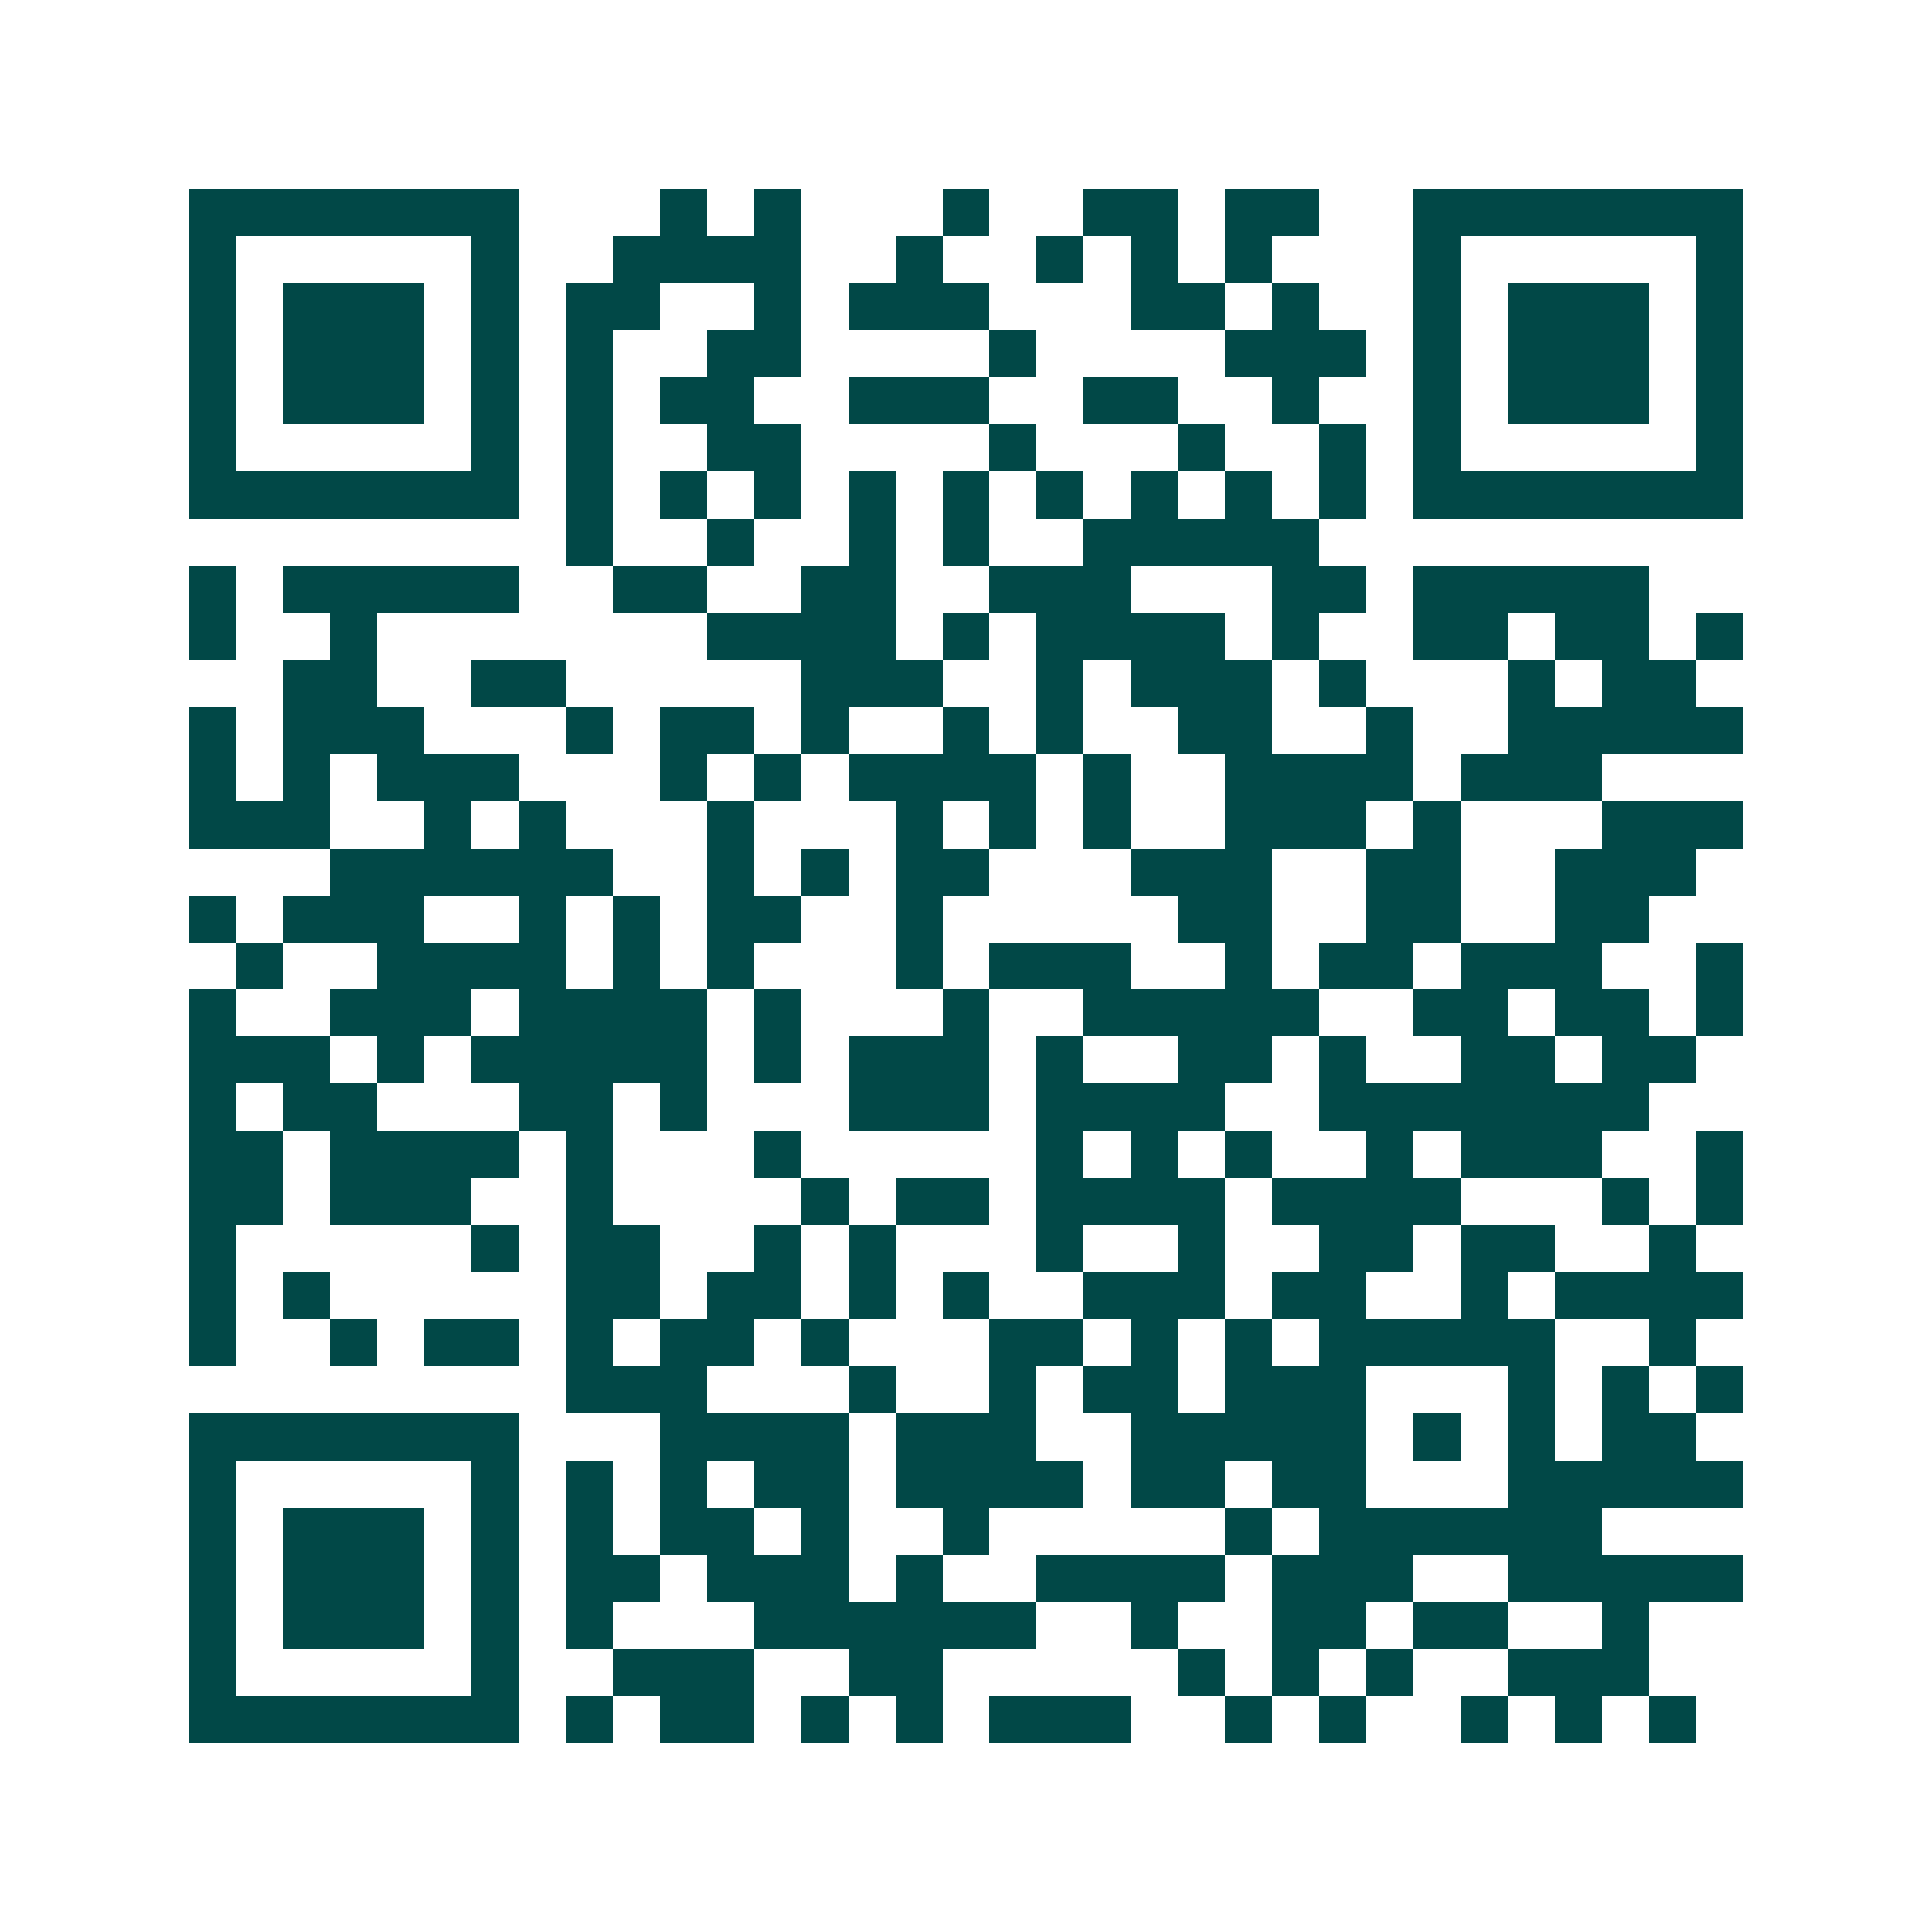<svg xmlns="http://www.w3.org/2000/svg" width="200" height="200" viewBox="0 0 41 41" shape-rendering="crispEdges"><path fill="#ffffff" d="M0 0h41v41H0z"/><path stroke="#014847" d="M4 4.5h7m3 0h1m1 0h1m3 0h1m2 0h2m1 0h2m2 0h7M4 5.5h1m5 0h1m2 0h4m2 0h1m2 0h1m1 0h1m1 0h1m3 0h1m5 0h1M4 6.5h1m1 0h3m1 0h1m1 0h2m2 0h1m1 0h3m3 0h2m1 0h1m2 0h1m1 0h3m1 0h1M4 7.5h1m1 0h3m1 0h1m1 0h1m2 0h2m4 0h1m4 0h3m1 0h1m1 0h3m1 0h1M4 8.5h1m1 0h3m1 0h1m1 0h1m1 0h2m2 0h3m2 0h2m2 0h1m2 0h1m1 0h3m1 0h1M4 9.5h1m5 0h1m1 0h1m2 0h2m4 0h1m3 0h1m2 0h1m1 0h1m5 0h1M4 10.5h7m1 0h1m1 0h1m1 0h1m1 0h1m1 0h1m1 0h1m1 0h1m1 0h1m1 0h1m1 0h7M12 11.5h1m2 0h1m2 0h1m1 0h1m2 0h5M4 12.5h1m1 0h5m2 0h2m2 0h2m2 0h3m3 0h2m1 0h5M4 13.5h1m2 0h1m7 0h4m1 0h1m1 0h4m1 0h1m2 0h2m1 0h2m1 0h1M6 14.5h2m2 0h2m5 0h3m2 0h1m1 0h3m1 0h1m3 0h1m1 0h2M4 15.5h1m1 0h3m3 0h1m1 0h2m1 0h1m2 0h1m1 0h1m2 0h2m2 0h1m2 0h5M4 16.5h1m1 0h1m1 0h3m3 0h1m1 0h1m1 0h4m1 0h1m2 0h4m1 0h3M4 17.5h3m2 0h1m1 0h1m3 0h1m3 0h1m1 0h1m1 0h1m2 0h3m1 0h1m3 0h3M7 18.5h6m2 0h1m1 0h1m1 0h2m3 0h3m2 0h2m2 0h3M4 19.5h1m1 0h3m2 0h1m1 0h1m1 0h2m2 0h1m5 0h2m2 0h2m2 0h2M5 20.5h1m2 0h4m1 0h1m1 0h1m3 0h1m1 0h3m2 0h1m1 0h2m1 0h3m2 0h1M4 21.5h1m2 0h3m1 0h4m1 0h1m3 0h1m2 0h5m2 0h2m1 0h2m1 0h1M4 22.5h3m1 0h1m1 0h5m1 0h1m1 0h3m1 0h1m2 0h2m1 0h1m2 0h2m1 0h2M4 23.5h1m1 0h2m3 0h2m1 0h1m3 0h3m1 0h4m2 0h7M4 24.5h2m1 0h4m1 0h1m3 0h1m5 0h1m1 0h1m1 0h1m2 0h1m1 0h3m2 0h1M4 25.5h2m1 0h3m2 0h1m4 0h1m1 0h2m1 0h4m1 0h4m3 0h1m1 0h1M4 26.5h1m5 0h1m1 0h2m2 0h1m1 0h1m3 0h1m2 0h1m2 0h2m1 0h2m2 0h1M4 27.5h1m1 0h1m5 0h2m1 0h2m1 0h1m1 0h1m2 0h3m1 0h2m2 0h1m1 0h4M4 28.5h1m2 0h1m1 0h2m1 0h1m1 0h2m1 0h1m3 0h2m1 0h1m1 0h1m1 0h5m2 0h1M12 29.5h3m3 0h1m2 0h1m1 0h2m1 0h3m3 0h1m1 0h1m1 0h1M4 30.5h7m3 0h4m1 0h3m2 0h5m1 0h1m1 0h1m1 0h2M4 31.5h1m5 0h1m1 0h1m1 0h1m1 0h2m1 0h4m1 0h2m1 0h2m3 0h5M4 32.5h1m1 0h3m1 0h1m1 0h1m1 0h2m1 0h1m2 0h1m5 0h1m1 0h6M4 33.5h1m1 0h3m1 0h1m1 0h2m1 0h3m1 0h1m2 0h4m1 0h3m2 0h5M4 34.5h1m1 0h3m1 0h1m1 0h1m3 0h6m2 0h1m2 0h2m1 0h2m2 0h1M4 35.5h1m5 0h1m2 0h3m2 0h2m5 0h1m1 0h1m1 0h1m2 0h3M4 36.5h7m1 0h1m1 0h2m1 0h1m1 0h1m1 0h3m2 0h1m1 0h1m2 0h1m1 0h1m1 0h1"/></svg>
